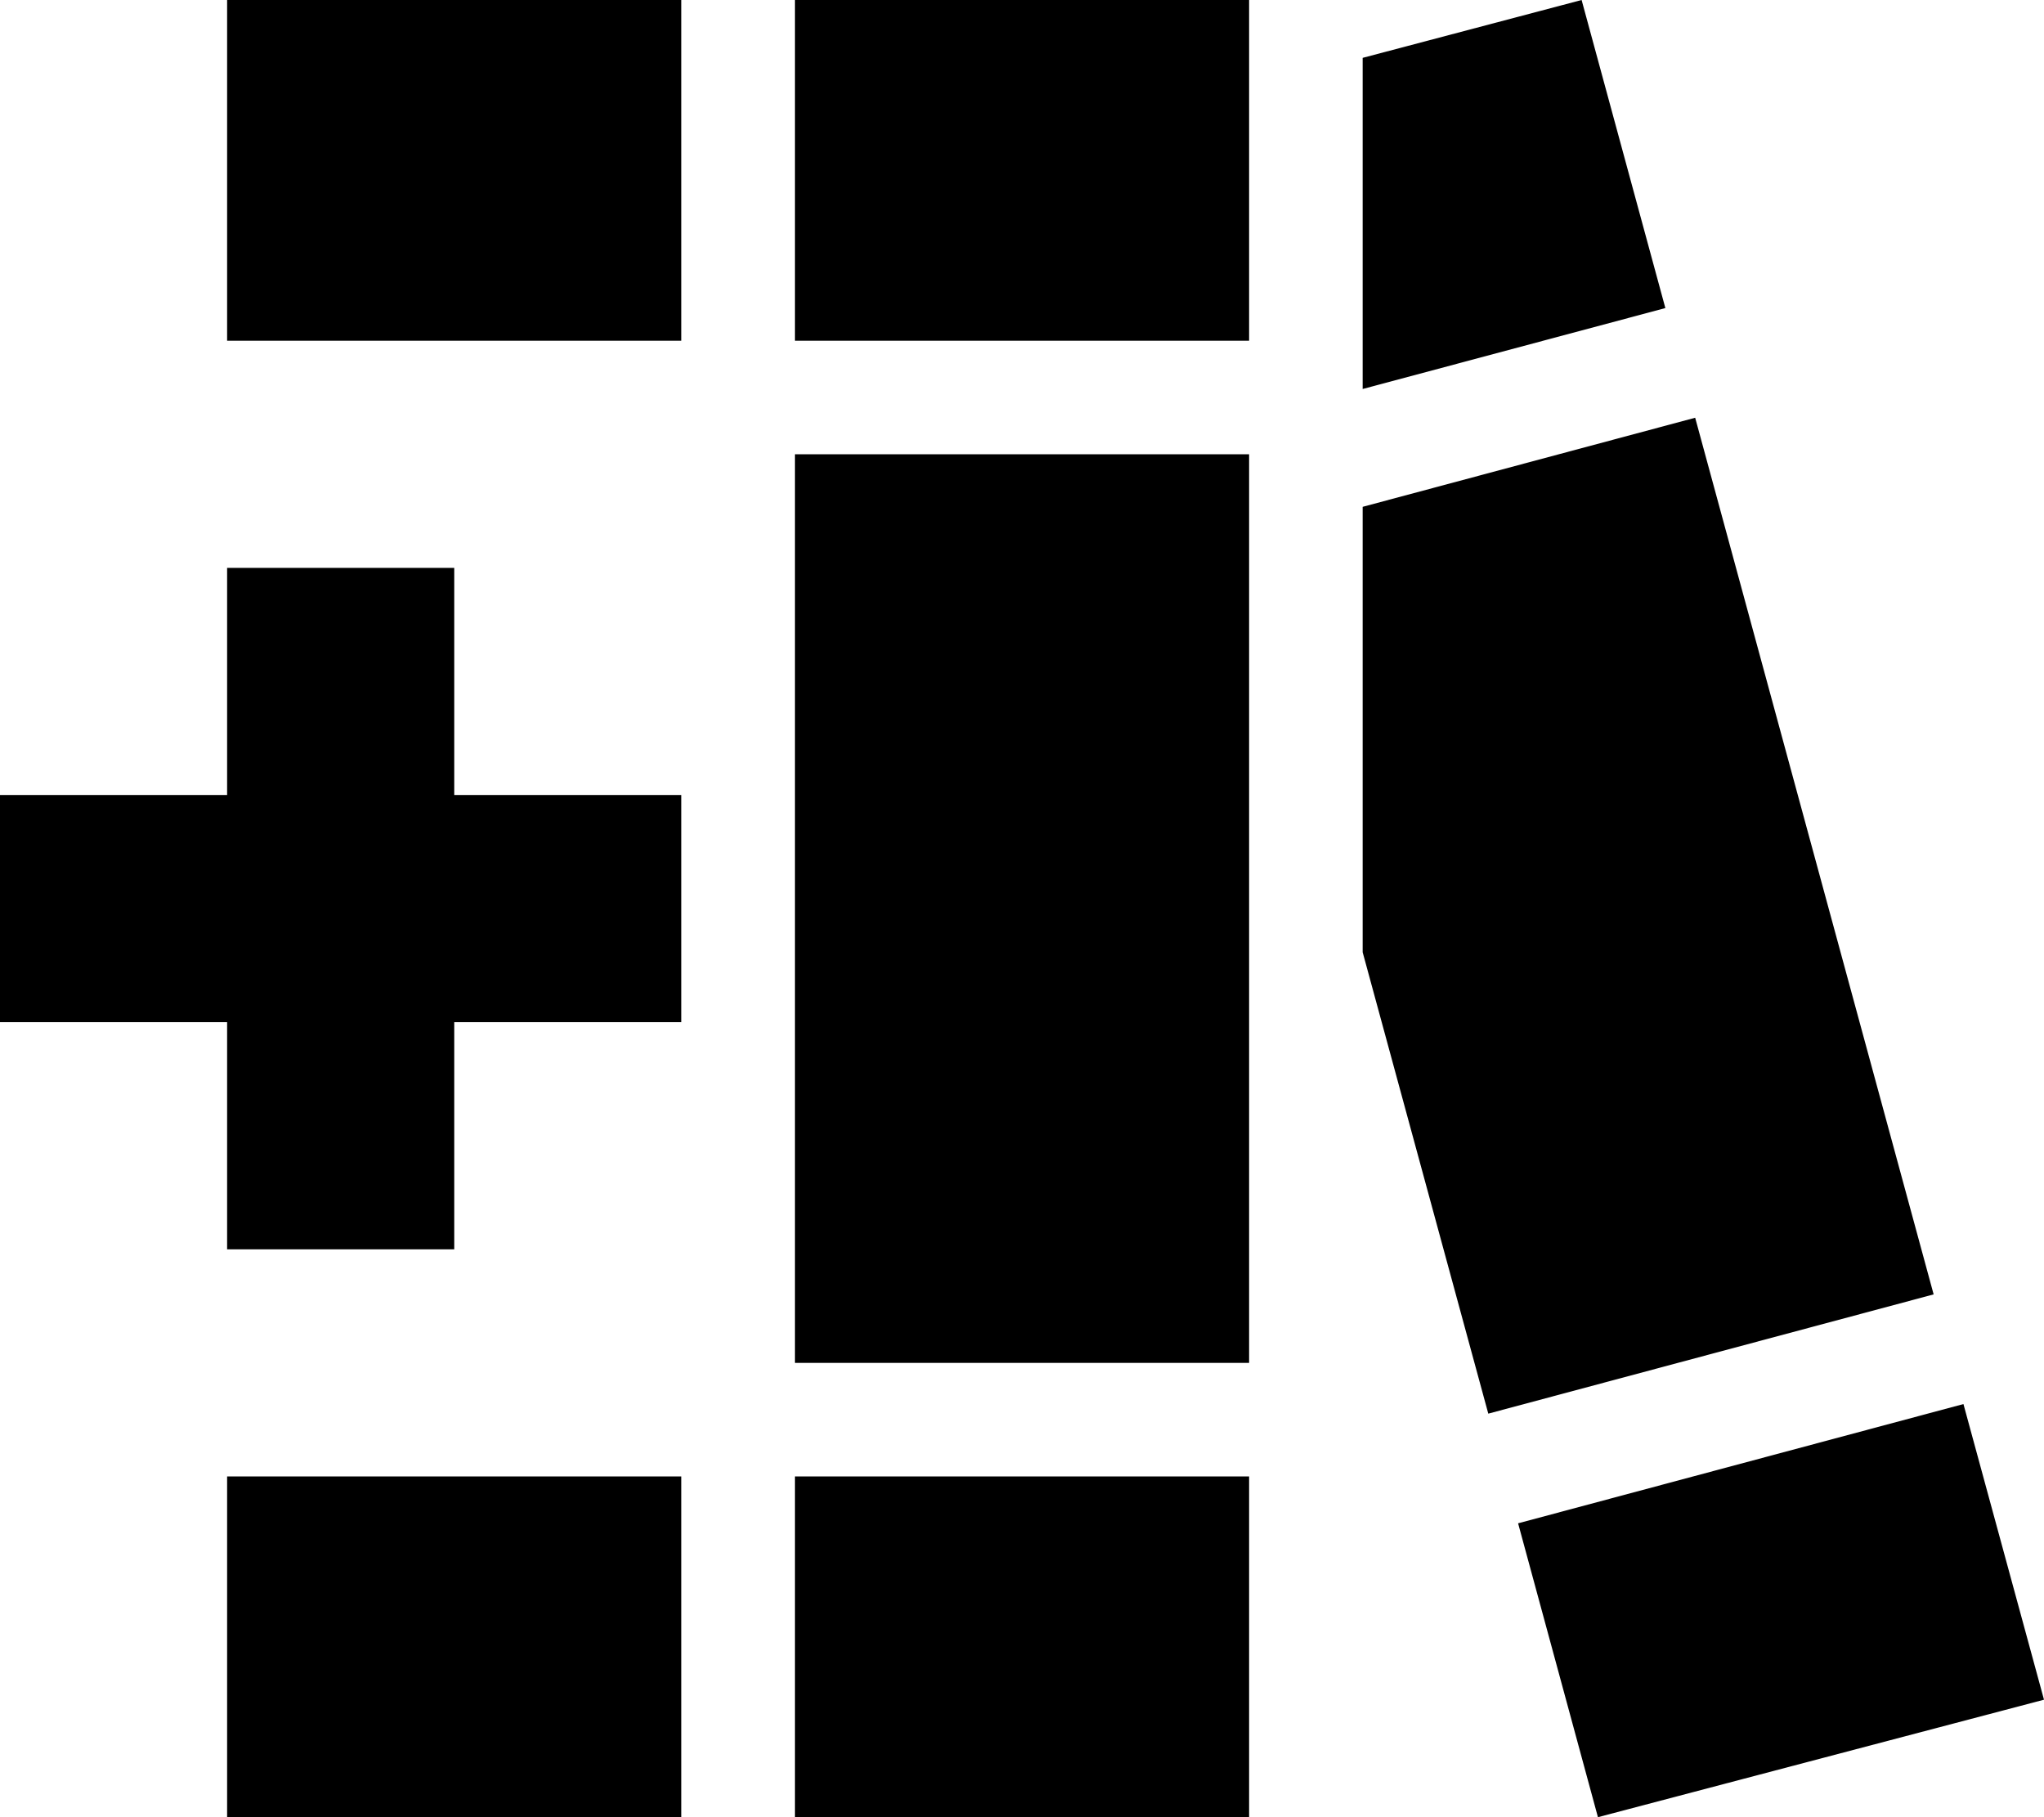 <svg xmlns="http://www.w3.org/2000/svg" viewBox="0 0 576 512"><!--! Font Awesome Pro 6.5.2 by @fontawesome - https://fontawesome.com License - https://fontawesome.com/license (Commercial License) Copyright 2024 Fonticons, Inc. --><path d="M419.4 398.3L384 268.3V142.8l93.7-25.1 67.2 247L419.4 398.3zM469.3 86.8L384 109.6V16.3L445.7 0l23.6 86.8zM427.8 429.2l125.5-33.6L576 478.9 450.3 512l-22.5-82.8zM64 0H192V96H64V0zm0 416H192v96H64V416zM224 0H352V96H224V0zm0 128H352V384H224V128zm0 288H352v96H224V416zM64 160h64v64h64v64H128v64H64V288H0V224H64V160z"/></svg>